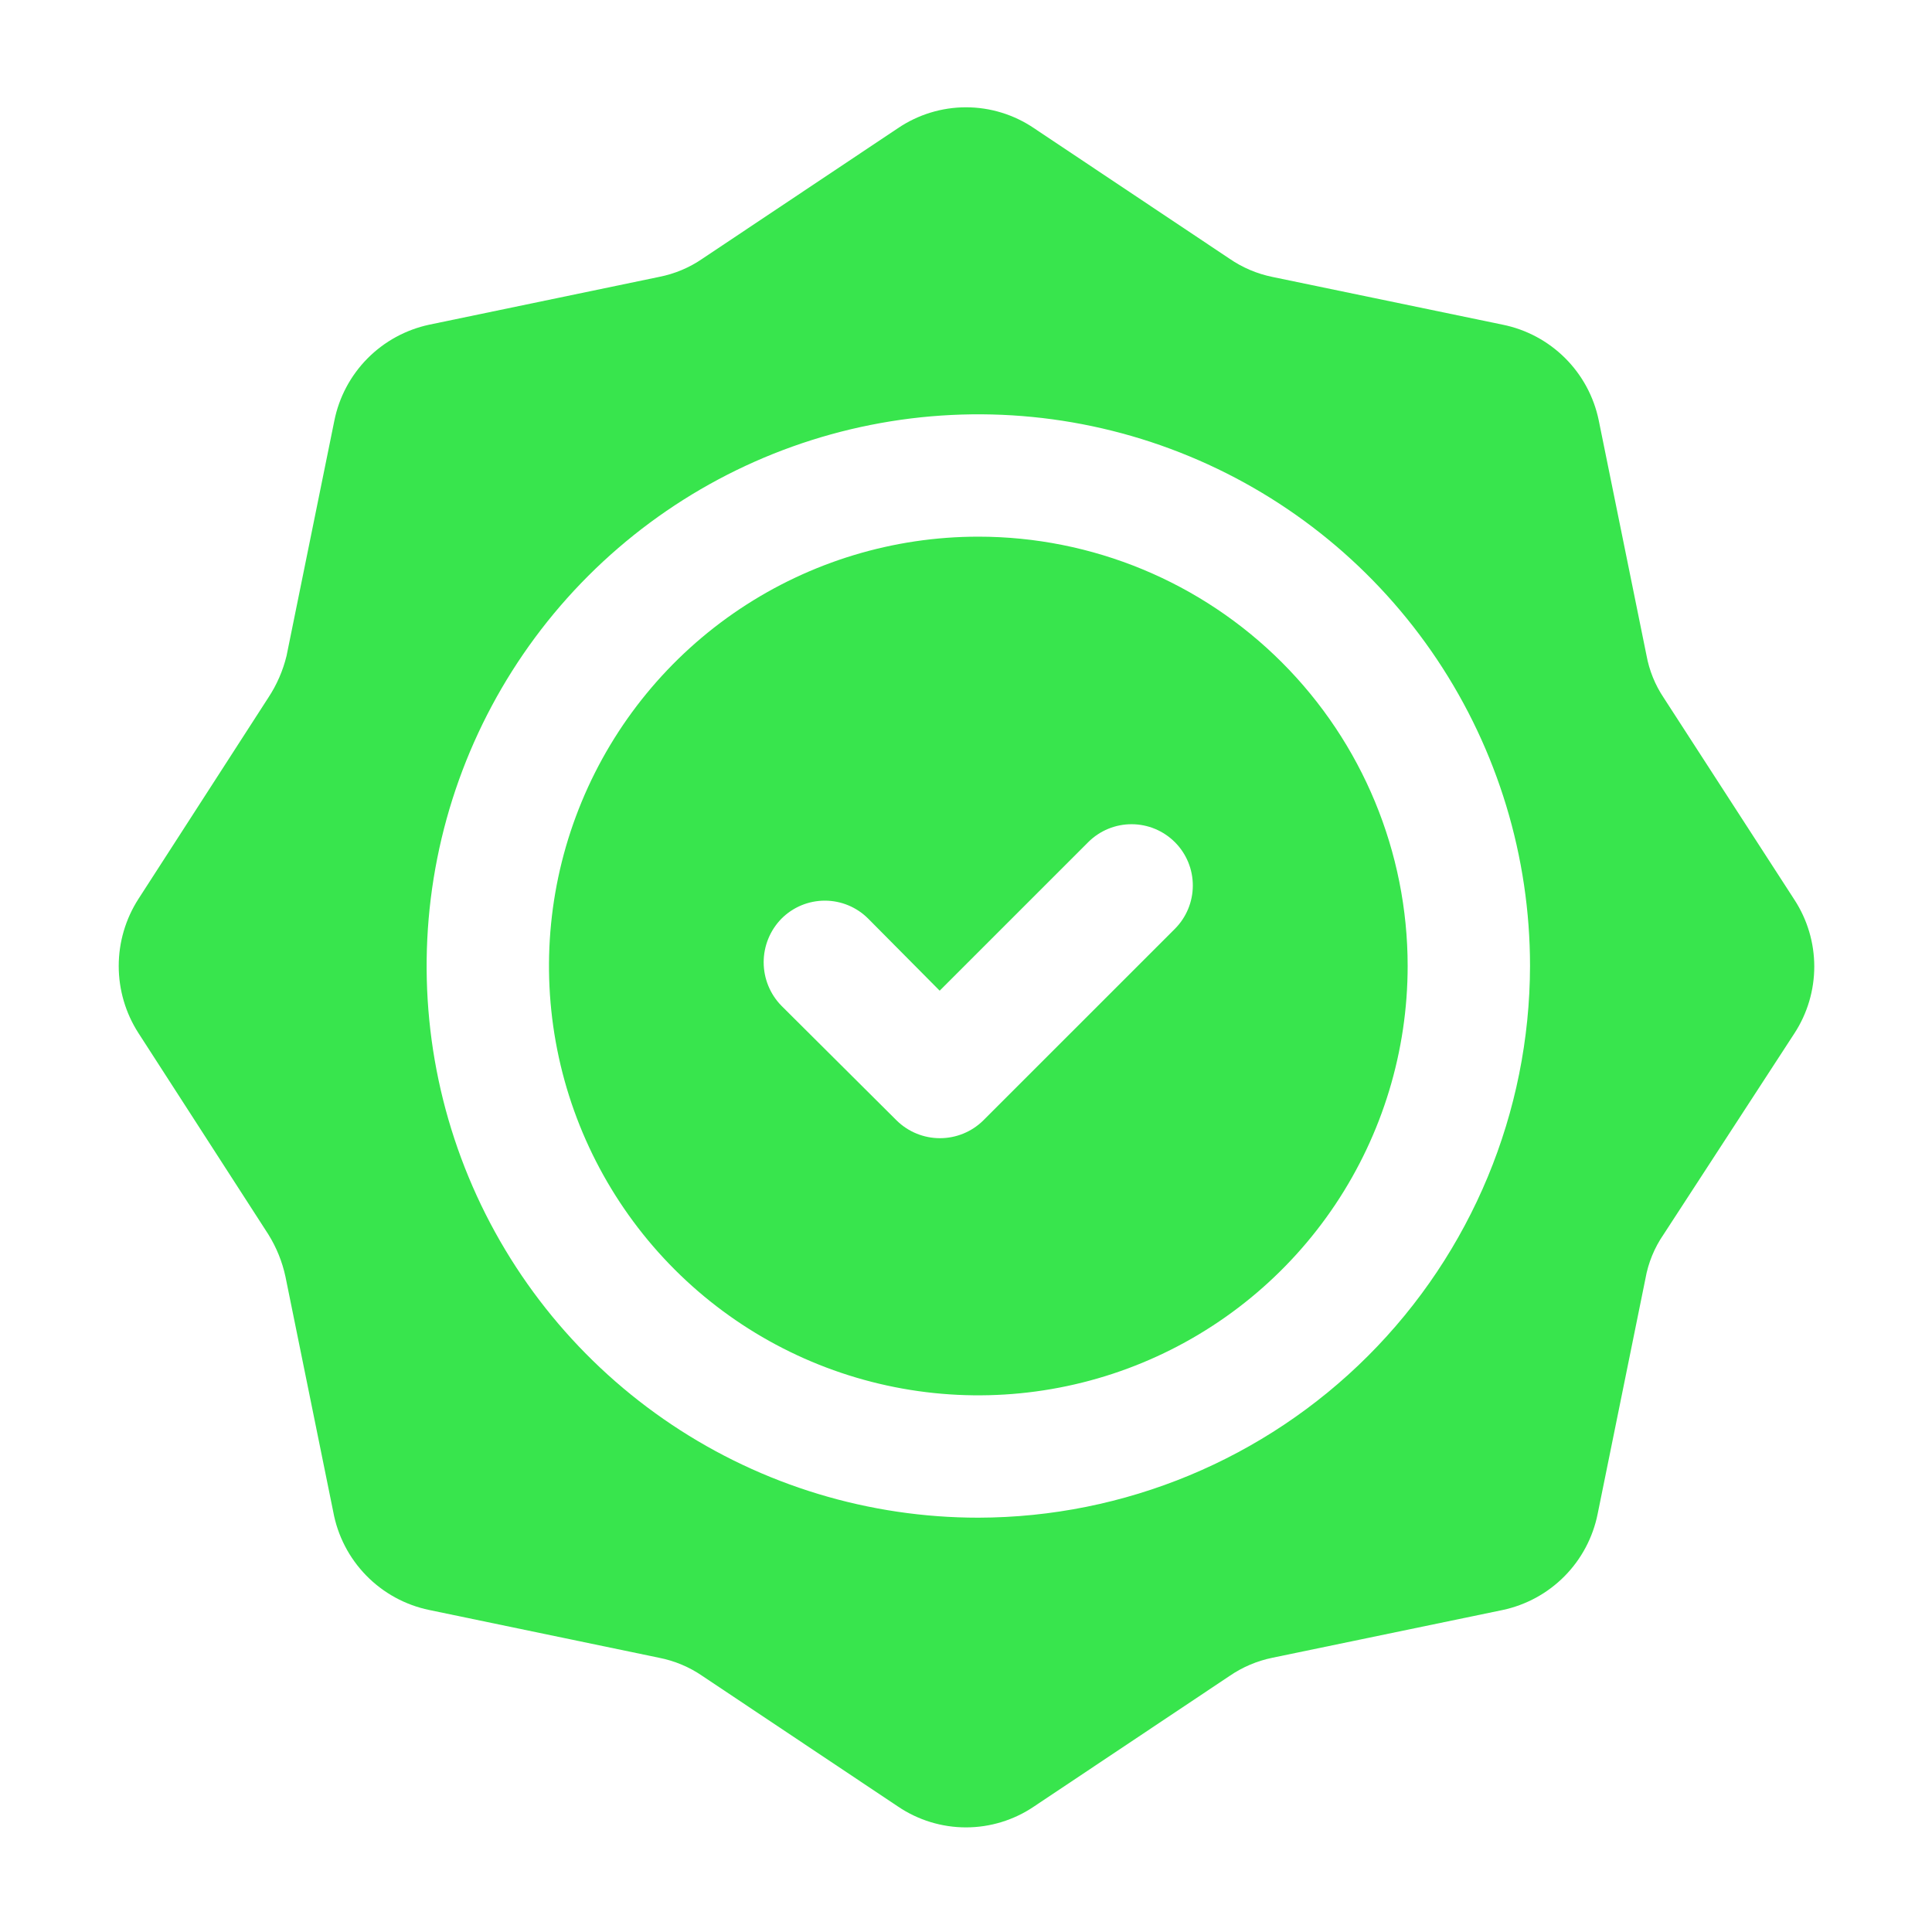 <svg width="80" height="80" viewBox="0 0 80 80" fill="none" xmlns="http://www.w3.org/2000/svg">
<path fill-rule="evenodd" clip-rule="evenodd" d="M40.51 22.222C36.994 22.222 33.557 23.265 30.633 25.218C27.71 27.172 25.431 29.948 24.086 33.197C22.74 36.445 22.388 40.02 23.074 43.468C23.76 46.917 25.453 50.084 27.939 52.571C30.426 55.057 33.593 56.75 37.042 57.436C40.49 58.122 44.065 57.77 47.313 56.425C50.562 55.079 53.338 52.8 55.292 49.877C57.245 46.953 58.288 43.516 58.288 40C58.288 35.285 56.415 30.763 53.081 27.429C49.747 24.095 45.225 22.222 40.51 22.222ZM48.644 38.467L40.71 46.4C40.233 46.868 39.59 47.13 38.921 47.13C38.252 47.13 37.61 46.868 37.132 46.4L32.355 41.644C31.885 41.163 31.622 40.517 31.622 39.844C31.622 39.172 31.885 38.526 32.355 38.044C32.59 37.806 32.871 37.618 33.179 37.489C33.489 37.36 33.82 37.294 34.155 37.294C34.489 37.294 34.821 37.36 35.13 37.489C35.439 37.618 35.719 37.806 35.955 38.044L38.91 41.022L45.066 34.867C45.543 34.392 46.19 34.127 46.862 34.129C47.536 34.131 48.18 34.4 48.655 34.878C49.129 35.355 49.395 36.001 49.392 36.675C49.39 37.347 49.121 37.992 48.644 38.467Z" fill="#38E54D"/>
<path fill-rule="evenodd" clip-rule="evenodd" d="M68.888 28.889C68.533 28.359 68.291 27.761 68.177 27.133L66.199 17.4C65.997 16.423 65.512 15.528 64.805 14.825C64.097 14.121 63.199 13.641 62.221 13.444L52.688 11.467C52.051 11.337 51.446 11.08 50.91 10.711L42.821 5.311C41.989 4.746 41.006 4.443 39.999 4.443C38.993 4.443 38.01 4.746 37.177 5.311L29.088 10.711C28.547 11.084 27.934 11.341 27.288 11.467L17.777 13.444C16.805 13.651 15.914 14.137 15.215 14.844C14.516 15.551 14.039 16.447 13.844 17.422L11.866 27.155C11.716 27.773 11.46 28.359 11.11 28.889L5.733 37.222C5.199 38.051 4.916 39.015 4.916 40C4.916 40.985 5.199 41.949 5.733 42.778L11.11 51.111C11.447 51.651 11.688 52.245 11.821 52.867L13.799 62.6C13.982 63.597 14.458 64.516 15.167 65.241C15.876 65.966 16.784 66.462 17.777 66.667L27.288 68.644C27.934 68.77 28.547 69.027 29.088 69.4L37.177 74.8C38.01 75.365 38.993 75.668 39.999 75.668C41.006 75.668 41.989 75.365 42.821 74.8L50.91 69.4C51.446 69.031 52.051 68.774 52.688 68.644L62.221 66.667C63.194 66.46 64.085 65.974 64.784 65.267C65.483 64.56 65.959 63.664 66.155 62.689L68.132 52.956C68.248 52.293 68.506 51.664 68.888 51.111L74.31 42.778C74.842 41.957 75.125 41 75.125 40.022C75.125 39.044 74.842 38.087 74.31 37.267L68.888 28.889ZM40.51 62.844C35.992 62.844 31.575 61.505 27.819 58.994C24.062 56.484 21.134 52.916 19.405 48.742C17.676 44.568 17.223 39.975 18.105 35.543C18.986 31.112 21.162 27.041 24.357 23.846C27.552 20.652 31.622 18.476 36.054 17.595C40.485 16.713 45.078 17.165 49.252 18.895C53.427 20.623 56.995 23.552 59.505 27.308C62.015 31.065 63.355 35.482 63.355 40C63.343 46.055 60.932 51.859 56.651 56.141C52.369 60.422 46.565 62.833 40.51 62.844Z" fill="#38E54D"/>
</svg>
